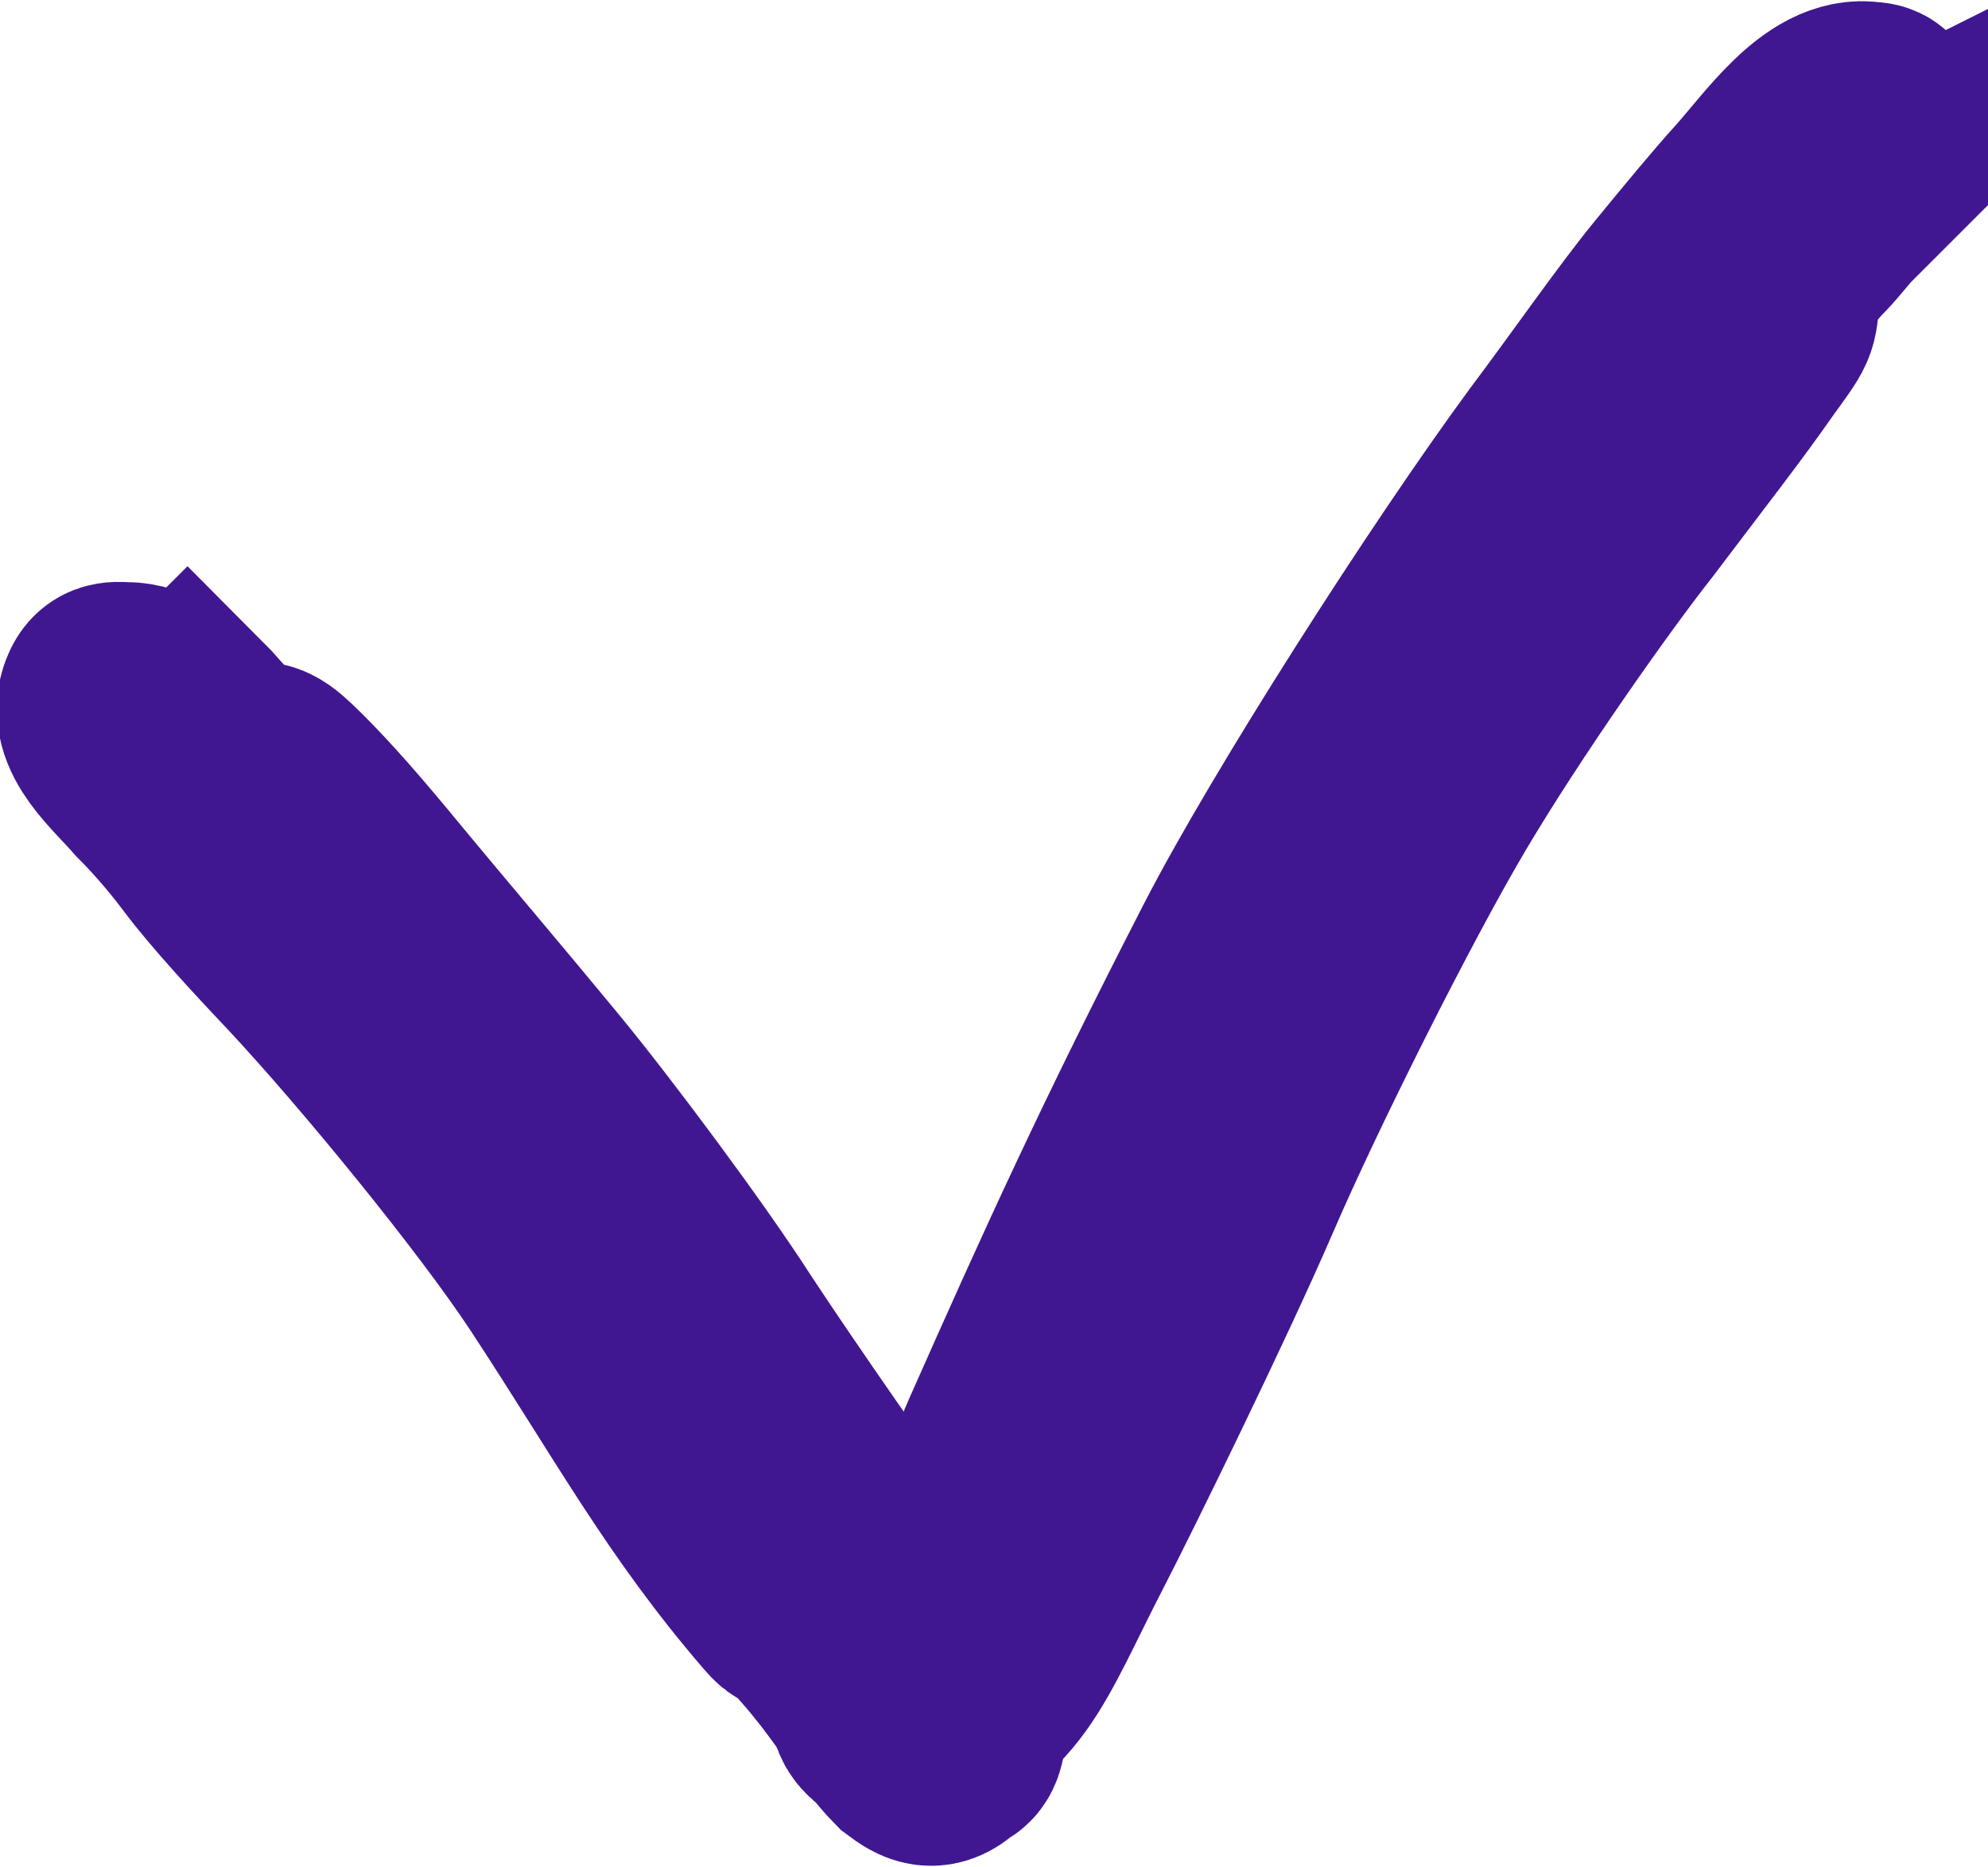 <?xml version="1.0" encoding="UTF-8"?> <svg xmlns="http://www.w3.org/2000/svg" id="Layer_1" version="1.1" viewBox="0 0 110.3 103.6"><defs><style> .st0 { fill: #452e8a; stroke: #411791; stroke-miterlimit: 10; stroke-width: 12px; } </style></defs><path class="st0" d="M10.4,39.9c.2.2.7.8,1,1.1s.6.8.9,1c.6.6.5.4,1.4.6s.8-.1,2.2,1.3c1.4,1.4,2.9,3.1,5.2,5.9,1.9,2.3,5.8,6.9,8.6,10.3,2.8,3.4,7.8,10.1,10.3,14,2.5,3.8,7.3,10.7,8.9,12.8,3.3,4.3,5.2,5.4,4.2,9.5-.1.5-.3.5-.5.6-.8.8-1.2.6-2,0-.3-.3-.8-.9-1.1-1.3-1.3-2-2.8-4.1-4.4-5.8-.5-.5-.5-.4-.9-.8-.4-.4,0,.3-.6-.4-5-5.8-7.7-10.9-12.5-18.2-3.1-4.7-9.8-12.9-14.1-17.5-1.9-2-4.1-4.4-5.3-6s-2.3-2.8-3.1-3.6c-1.3-1.5-3.4-3.2-2.6-4.8.2-.4.5-.3,1-.3,1.1,0,2.3.8,3.3,1.7Z"></path><path class="st0" d="M101.7,11.5c-.3.3-1,1.2-1.4,1.6-.4.4-1,1.1-1.3,1.5-.7.9-.5.6-.7,1.9-.2,1.3.1.9-1.5,3.1-1.6,2.3-3.4,4.6-6.5,8.7-2.6,3.3-7.6,10.4-10.8,15.8s-8.5,16-11,21.8c-2.5,5.8-7.7,16.4-9.3,19.5-3.2,6.2-4,9.4-9,10.4-.7.1-.5-.1-.8-.2-1.1-.6-.7-1.4-.3-2.5.2-.5.8-1.4,1.2-2,1.9-2.6,3.7-5.8,4.9-8.6.4-.9.3-.8.5-1.5.3-.8-.3.2.2-.9,4.3-9.7,7.3-16.3,12.9-27.2,3.6-7,12.3-20.6,17.6-27.8,2.4-3.2,4.9-6.8,6.7-9,1.8-2.2,3.3-4,4.3-5.1,1.8-2,4-5.3,6.3-4.9.6,0,.3.4.3,1.1,0,1.4-1.4,3.2-2.5,4.4Z"></path></svg> 